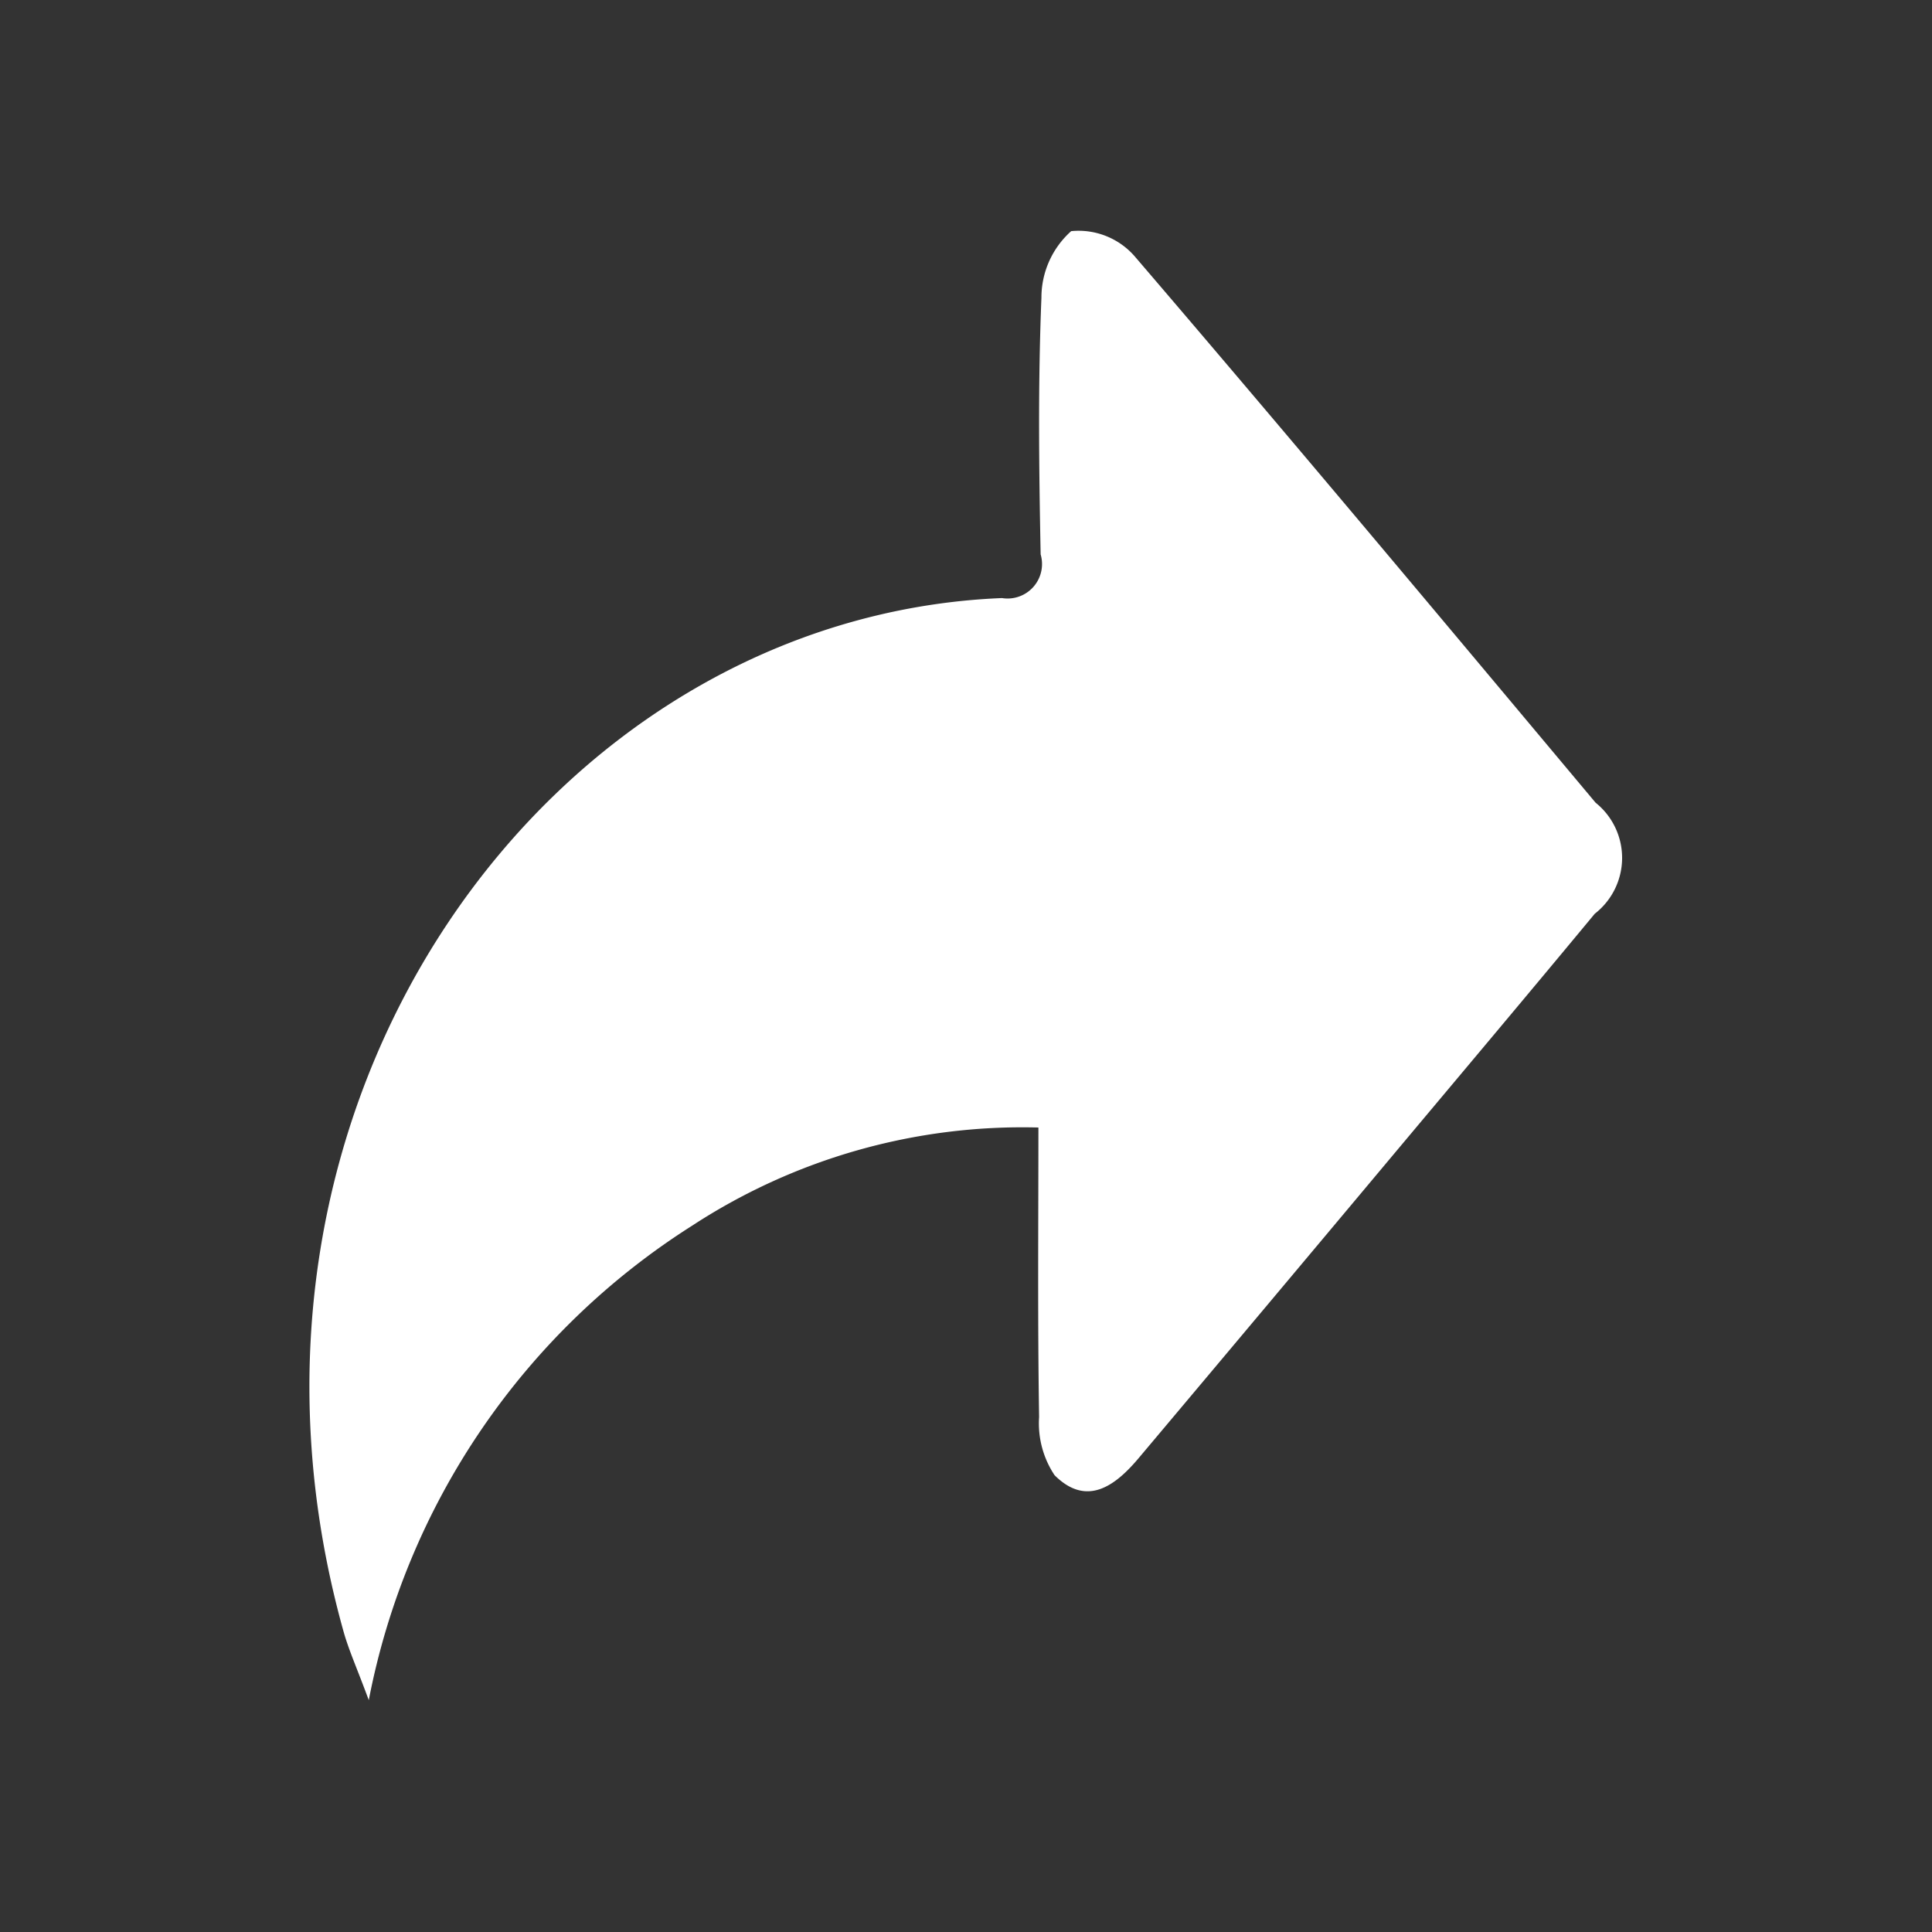 <svg xmlns="http://www.w3.org/2000/svg" width="25" height="25" viewBox="0 0 25 25">
  <rect x="0" y="0" width="25" height="25" fill="#333333" stroke="none"/>
  <defs>
    <style>
      .cls-1 {
        fill: #fff;
        fill-rule: evenodd;
      }
    </style>
  </defs>
  <path id="形状_689" data-name="形状 689" class="cls-1" d="M94.788,410a9.368,9.368,0,0,1,4.183-6.139,7.812,7.812,0,0,1,4.482-1.271c0,1.242-.011,2.494.009,3.745a1.21,1.21,0,0,0,.2.754c0.418,0.417.789,0.139,1.1-.235q1.644-1.954,3.284-3.913c0.87-1.038,1.742-2.074,2.606-3.117a0.915,0.915,0,0,0,.011-1.437c-1.977-2.36-3.951-4.721-5.952-7.056a0.963,0.963,0,0,0-.834-0.34,1.152,1.152,0,0,0-.385.862c-0.045,1.105-.032,2.214-0.01,3.321a0.446,0.446,0,0,1-.5.565c-5.852.237-10.44,6.529-8.518,13.382C94.533,409.362,94.637,409.591,94.788,410Z" transform="translate(-90.016 -388)"/>
</svg>

